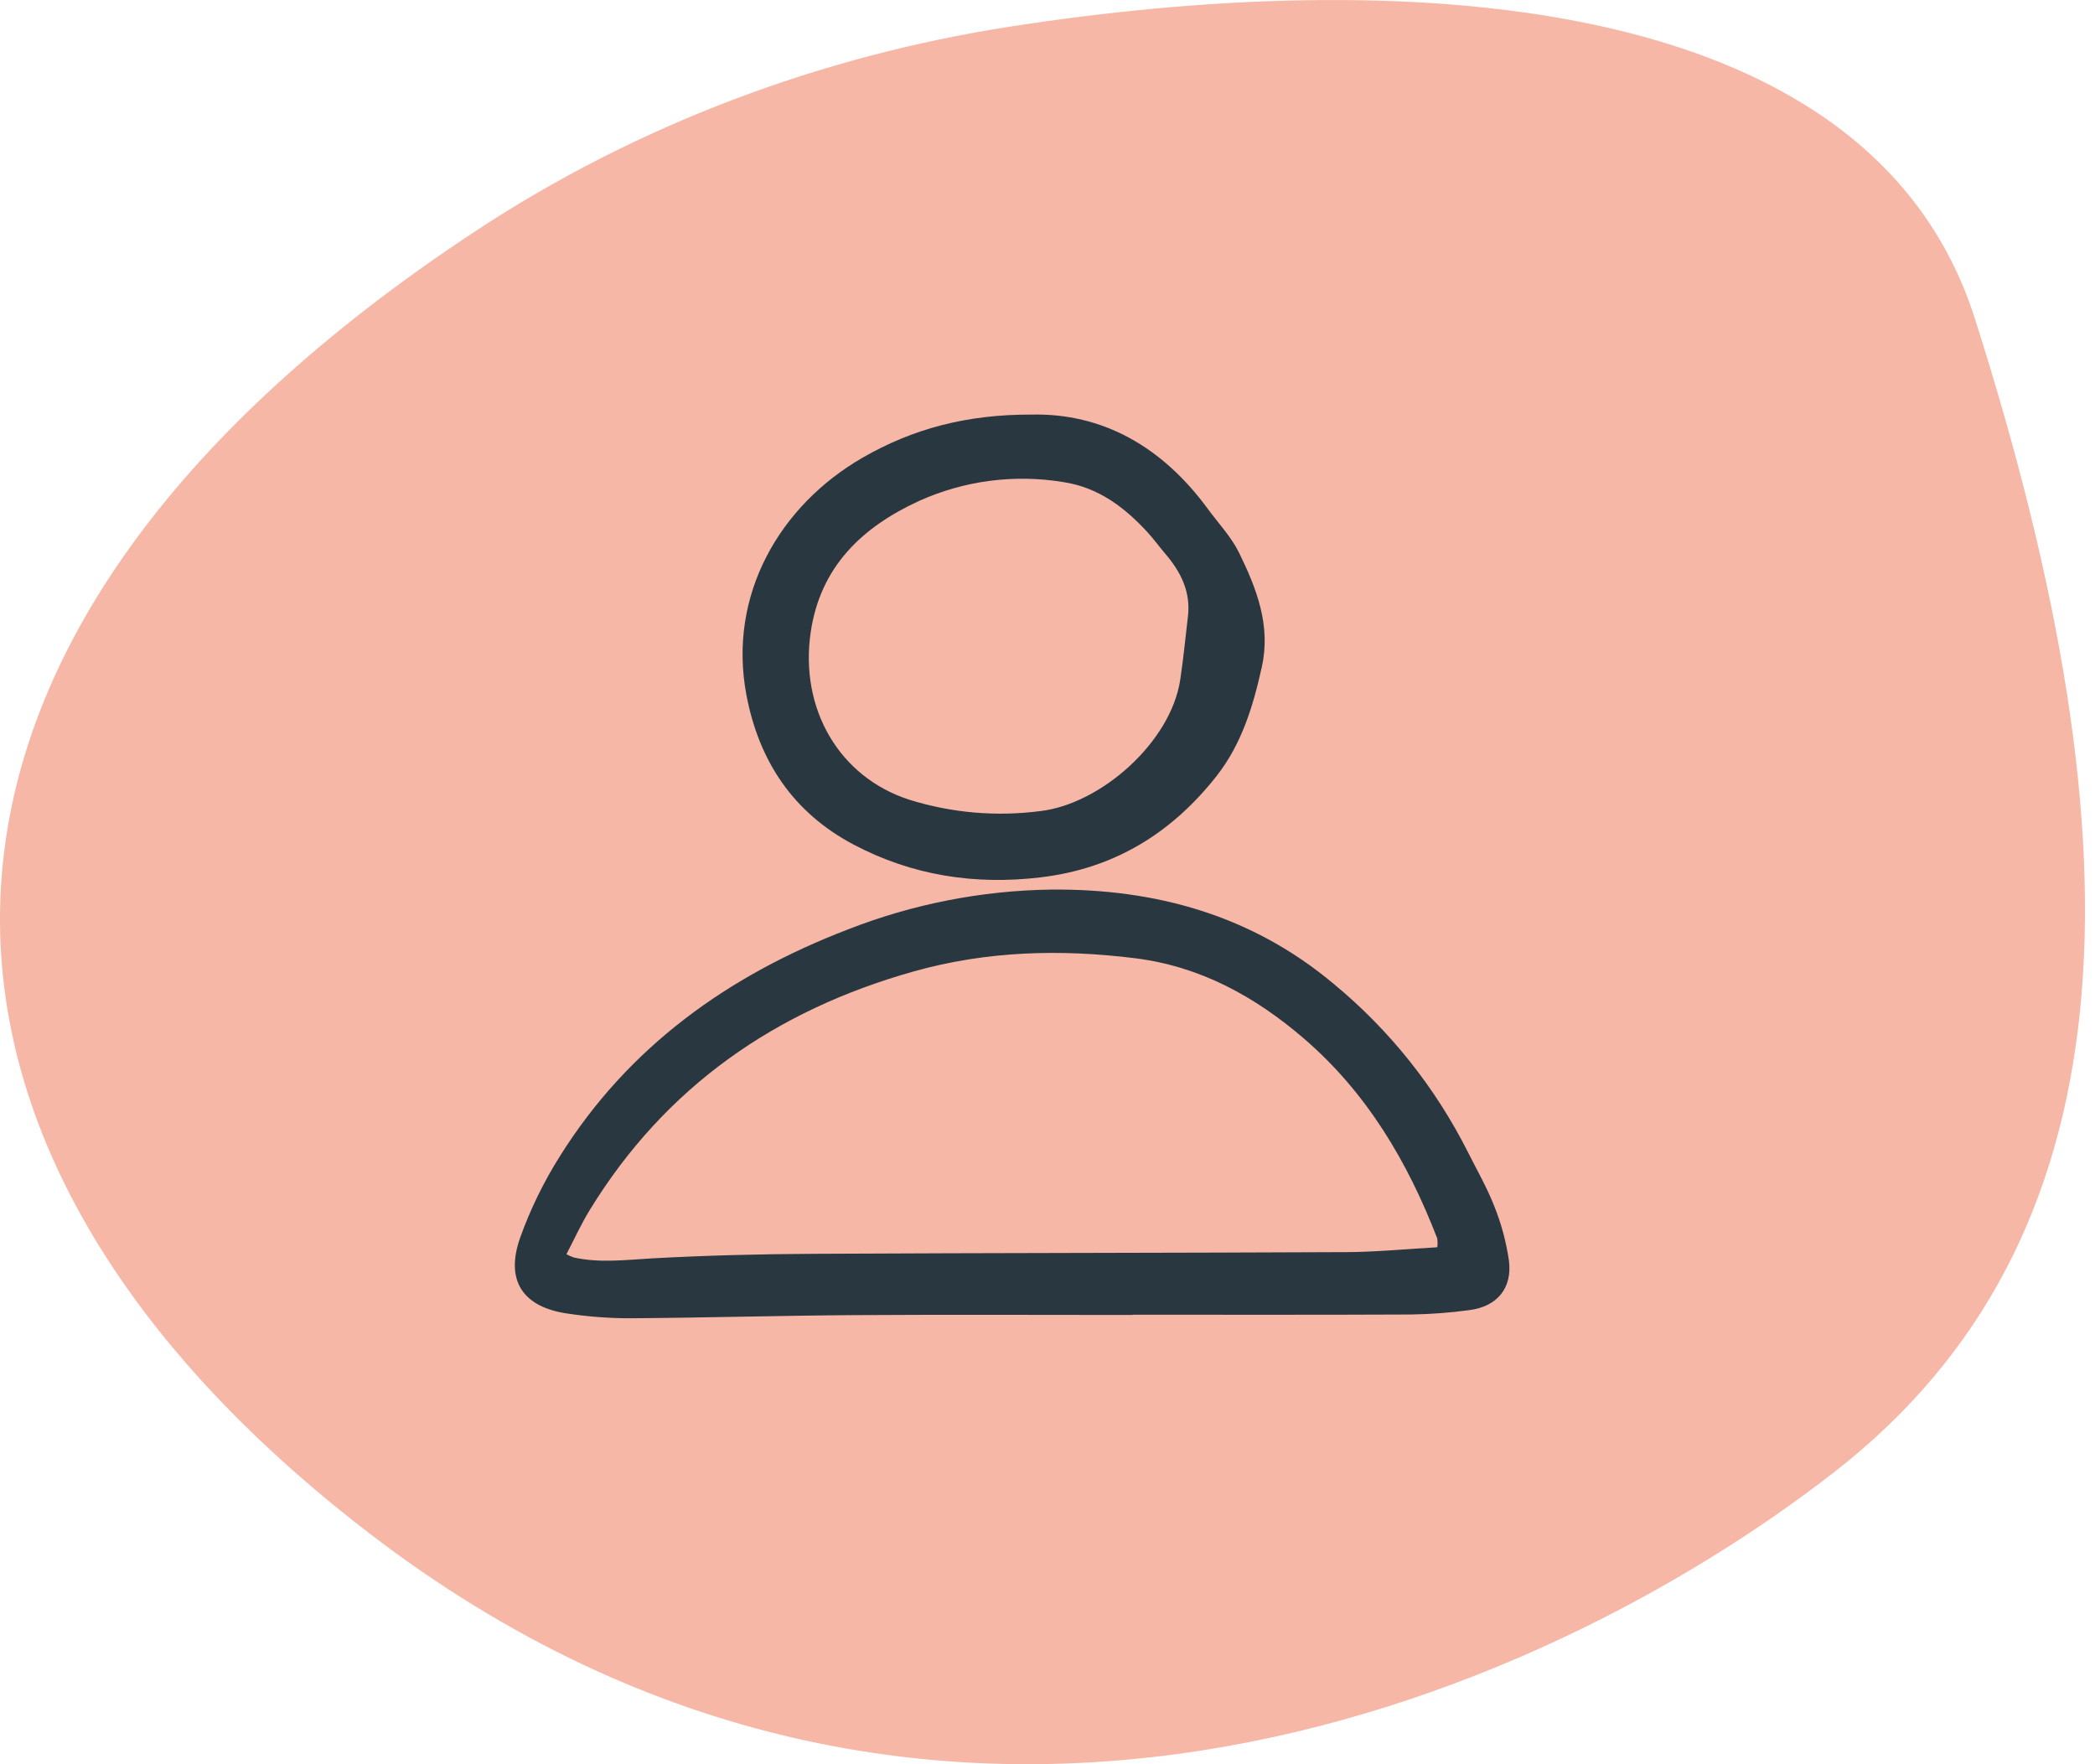<svg xmlns="http://www.w3.org/2000/svg" fill="none" viewBox="0 0 57 48" height="48" width="57">
<path fill="#F6B7A6" d="M53.731 8.666C50.818 -0.477 37.727 -0.87 27.483 0.724C22.313 1.528 17.328 3.399 12.957 6.275C-4.03 17.452 -3.589 31.254 10.049 41.718C25.316 53.433 41.856 46.32 49.914 40.045C57.971 33.769 58.396 23.309 53.731 8.666Z"></path>
<g clip-path="url(#clip0_1287_5101)">
<path fill="#293741" d="M30.812 35.777C28.287 35.777 25.762 35.765 23.237 35.781C21.208 35.794 19.179 35.853 17.149 35.867C16.578 35.867 16.008 35.824 15.443 35.739C14.227 35.565 13.743 34.846 14.148 33.686C14.425 32.91 14.787 32.166 15.227 31.468C17.093 28.481 19.808 26.541 23.061 25.291C24.827 24.598 26.704 24.23 28.602 24.203C31.439 24.179 34.051 24.897 36.281 26.764C37.804 28.021 39.048 29.58 39.936 31.341C40.183 31.834 40.461 32.315 40.659 32.826C40.849 33.299 40.981 33.792 41.054 34.295C41.152 35.05 40.73 35.55 39.975 35.645C39.449 35.717 38.918 35.756 38.386 35.764C35.861 35.776 33.336 35.77 30.812 35.77V35.777ZM39.106 33.935C39.116 33.855 39.115 33.774 39.104 33.694C38.3 31.61 37.188 29.727 35.472 28.252C34.147 27.114 32.662 26.296 30.897 26.073C28.863 25.818 26.848 25.871 24.86 26.43C21.1 27.487 18.1 29.568 16.045 32.922C15.811 33.303 15.626 33.714 15.411 34.124C15.476 34.159 15.544 34.19 15.615 34.214C16.318 34.368 17.02 34.278 17.729 34.238C19.204 34.156 20.682 34.12 22.159 34.113C26.991 34.088 31.824 34.09 36.656 34.067C37.461 34.062 38.264 33.982 39.107 33.935H39.106Z"></path>
<path fill="#293741" d="M28.056 11.28C30.001 11.233 31.626 12.159 32.86 13.843C33.151 14.24 33.502 14.608 33.715 15.044C34.189 16.017 34.583 17.016 34.33 18.152C34.093 19.218 33.784 20.245 33.096 21.119C31.872 22.672 30.312 23.632 28.317 23.87C26.522 24.085 24.815 23.82 23.221 22.977C21.58 22.109 20.646 20.705 20.307 18.901C19.797 16.184 21.221 13.748 23.468 12.453C24.828 11.669 26.297 11.274 28.056 11.28ZM32.318 16.799C32.407 16.114 32.133 15.568 31.707 15.069C31.541 14.875 31.391 14.666 31.218 14.478C30.592 13.797 29.878 13.259 28.929 13.116C27.599 12.897 26.233 13.075 25.004 13.63C23.468 14.335 22.322 15.409 22.058 17.195C21.75 19.279 22.828 21.144 24.745 21.76C25.894 22.118 27.107 22.223 28.301 22.068C29.932 21.882 31.853 20.209 32.112 18.491C32.197 17.93 32.25 17.363 32.318 16.799V16.799Z"></path>
</g>
<defs>
<clipPath id="clip0_1287_5101">
<rect transform="translate(13.953 11.2)" fill="white" height="24.727" width="27.218"></rect>
</clipPath>
</defs>
</svg>
